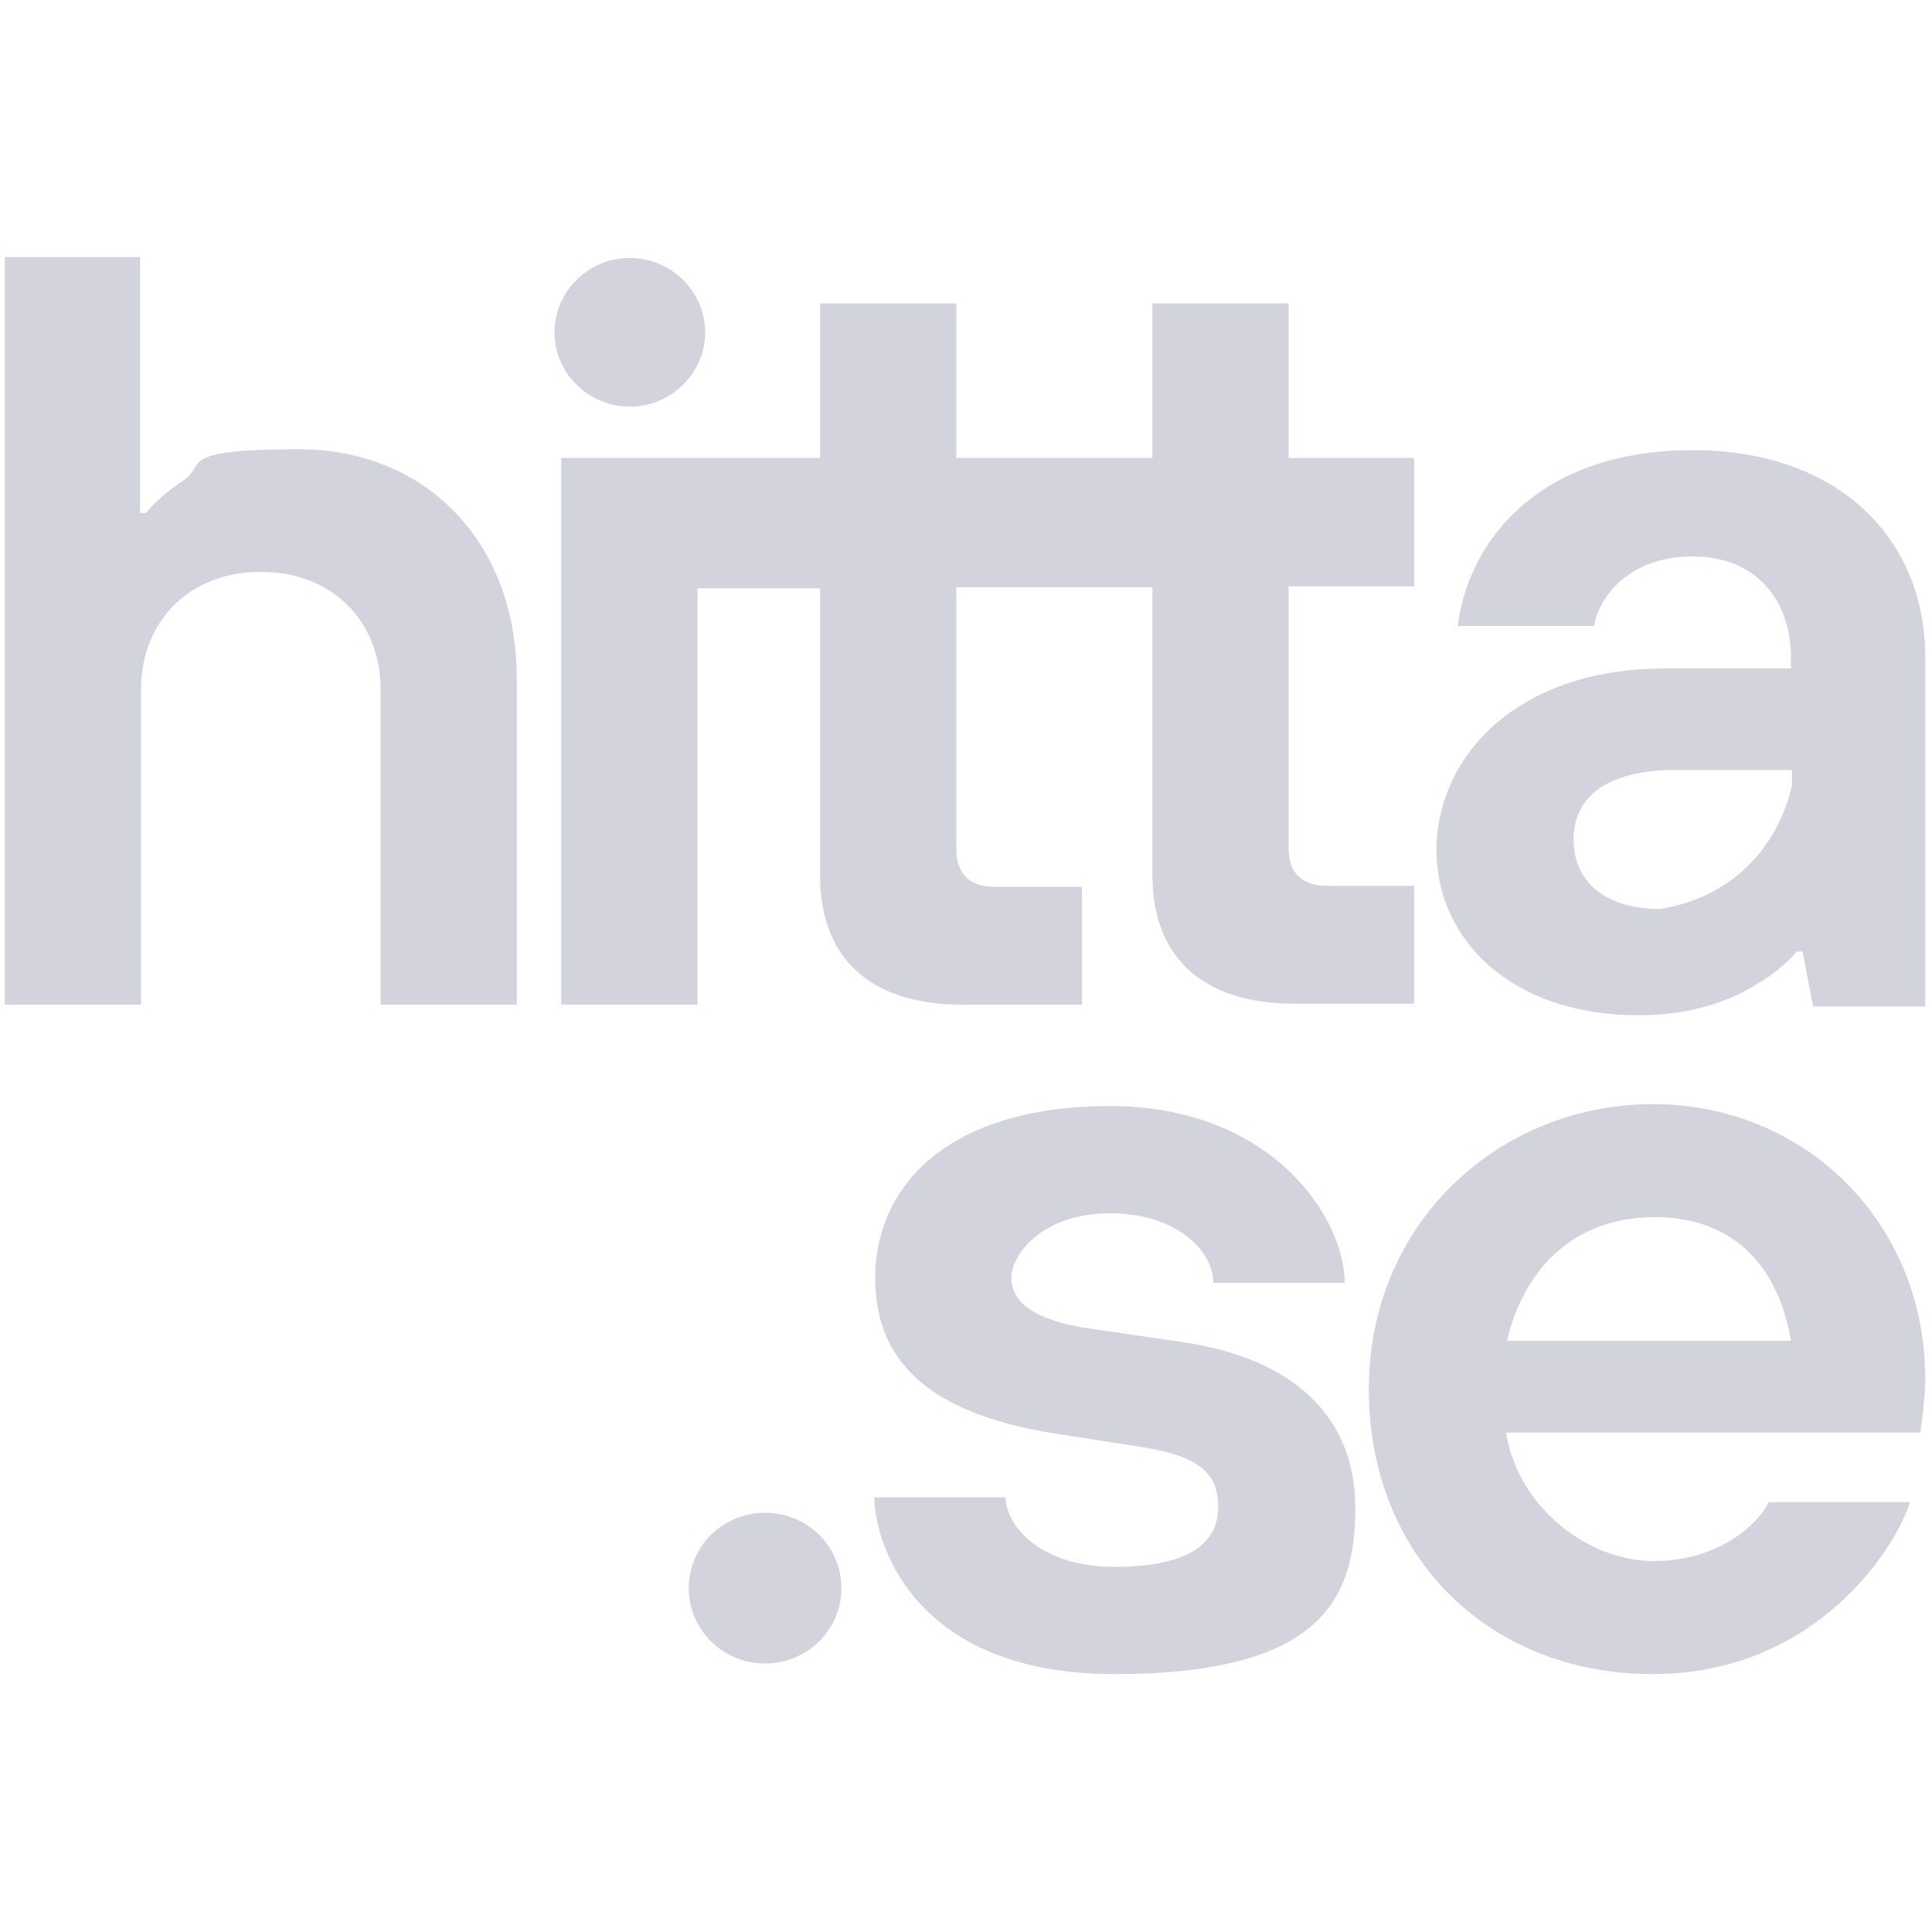 <?xml version="1.0" encoding="UTF-8"?>
<svg id="Layer_1" xmlns="http://www.w3.org/2000/svg" version="1.1" viewBox="0 0 200 200">
  <!-- Generator: Adobe Illustrator 29.1.0, SVG Export Plug-In . SVG Version: 2.1.0 Build 142)  -->
  <defs>
    <style>
      .st0 {
        fill-rule: evenodd;
      }

      .st0, .st1 {
        fill: #d3d3de;
      }
    </style>
  </defs>
  <path class="st1" d="M71.3,164.4c0,4.3,3.5,7.8,7.9,7.8s7.9-3.5,7.9-7.8-3.5-7.8-7.9-7.8-7.9,3.5-7.9,7.8h0ZM90.5,155c0,3.9,3.4,18.3,24.9,18.3s24.9-7.9,24.9-17.2-6.2-15.5-18.1-17.2l-9.6-1.4c-5.3-.8-7.9-2.6-7.9-5.2s3.4-6.7,10.2-6.7,10.7,3.8,10.7,7.2h13.6c0-6.7-7.5-18.3-24.3-18.3s-24.3,8.3-24.3,17.8,6.8,14.2,18.6,16.1l9,1.4c6.3,1,7.9,2.9,7.9,6.3s-2.7,6.1-10.7,6.1-11.3-4.5-11.3-7.2c0,0-13.6,0-13.6,0ZM156,138.8c1.7-7.2,6.7-12.8,15.3-12.8s12.9,5.6,14.1,12.8h-29.4ZM183.1,155.5c-1.1,2.3-5.2,6.1-11.9,6.1s-14-5.4-15.3-13.3h42.9l.2-1.6c.1-1,.3-2.3.3-4,0-16.1-12.4-28.4-28.2-28.4s-29.4,12.2-29.4,29.5,12.4,29.5,29.4,29.5,25.3-13.3,26.6-17.8c0,0-14.7,0-14.7,0ZM.5,104h14.1v-32.6c0-7.2,5.1-12.2,12.4-12.2s12.4,5,12.4,12.2v32.6h14.1v-33.7c0-14.4-9.6-23.8-22.6-23.8s-9.4,1.7-12,3.3c-1.5,1-2.8,2.1-3.8,3.3h-.6v-26.5H.5v77.3ZM58.1,104h14.1v-43.1h12.7v29.8c0,8.4,5.1,13.3,14.7,13.3h12.4v-12.2h-9c-2.6,0-4-1.3-4-3.9v-27.1h20.3v29.8c0,8.4,5.1,13.3,14.7,13.3h12.4v-12.2h-9c-2.6,0-4-1.3-4-3.9v-27.1h13v-13.3h-13v-16h-14.1v16h-20.3v-16h-14.1v16h-26.8v56.4h0Z"/>
  <path class="st0" d="M199.4,104.2h-11.7l-1.1-5.7h-.6c-1.1,1.3-2.5,2.4-4,3.3-2.7,1.7-6.7,3.3-12.4,3.3-13.1,0-20.9-7.8-20.9-17.1s7.9-18.8,23.7-18.8h13v-1.1c0-6.2-3.8-10.5-10.2-10.5s-9.6,4-10.2,7.2h-14.1c1.2-9.3,8.9-18.2,24.3-18.2s24.1,9.4,24.1,21.4v36.2ZM171.9,94.1c7.2-1.2,12-6.1,13.6-12.7v-1.7h-11.9c-7.3,0-10.7,2.8-10.7,7.2s3.3,7.2,9,7.2h0Z"/>
  <path class="st1" d="M65.2,42.1c4.3,0,7.8-3.5,7.8-7.7s-3.5-7.7-7.8-7.7-7.8,3.5-7.8,7.7,3.5,7.7,7.8,7.7Z"/>
</svg>